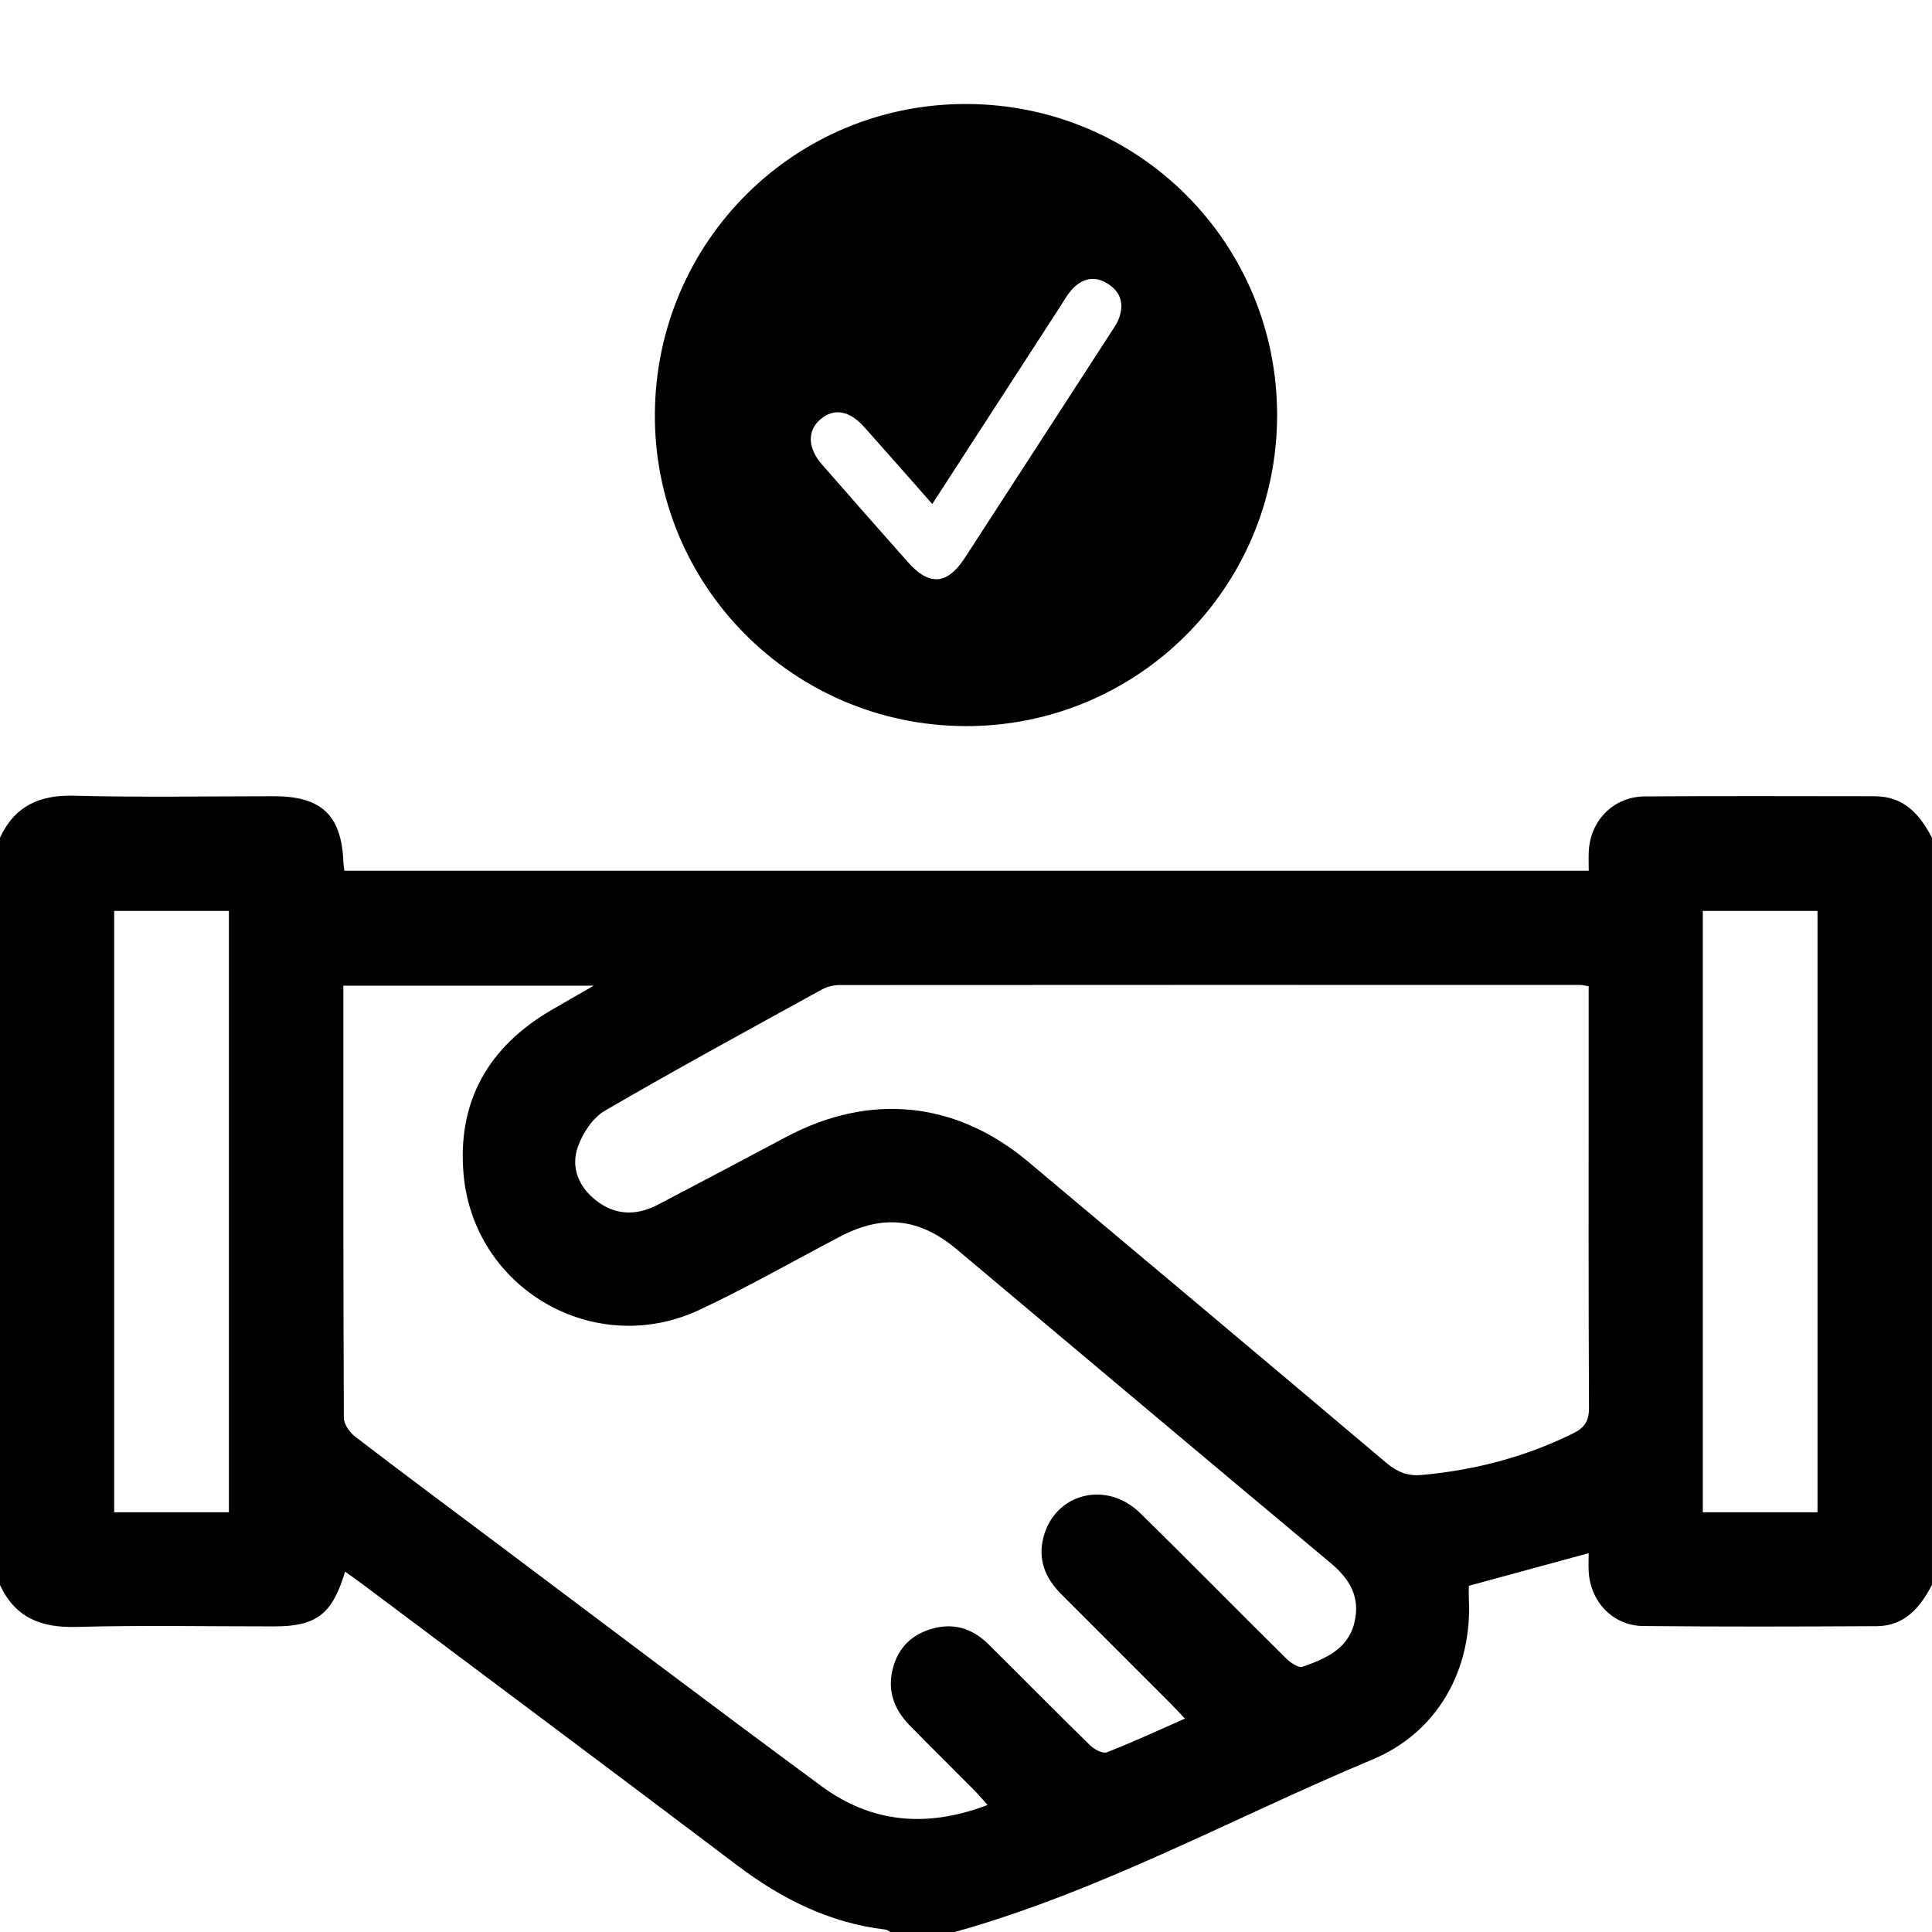<?xml version="1.0" encoding="UTF-8"?><svg id="Layer_1" xmlns="http://www.w3.org/2000/svg" viewBox="0 0 512 512"><defs><style>.cls-1{stroke-width:0px;}</style></defs><path class="cls-1" d="m496.87,211.01c-20.33-.01-40.66-.1-60.99.05-8.26.06-14.41,6.33-14.84,14.55-.09,1.62-.01,3.25-.01,5.14H91.26c-.1-.86-.22-1.49-.25-2.13-.46-12.53-5.75-17.61-18.38-17.61-17.66,0-35.34.33-52.99-.14-9.2-.25-15.75,2.74-19.65,11.14v198c3.99,8.66,10.85,11.39,20.15,11.14,17.48-.47,34.98-.13,52.48-.14,11.22,0,15.46-3.2,18.83-14.53,1.68,1.22,3.25,2.32,4.78,3.47,33.05,24.77,66.16,49.46,99.11,74.37,11.79,8.92,24.52,15.29,39.33,17.04.46.05.88.43,1.32.65h17c38.74-10.83,73.91-30.34,110.76-45.74,17.27-7.22,26.45-23.82,25.51-42.55-.06-1.15,0-2.32,0-3.47,10.49-2.85,20.98-5.71,31.75-8.64,0,1.57-.08,3.23.01,4.88.45,7.98,6.43,14.34,14.42,14.42,20.64.21,41.28.15,61.92.04,7.41-.04,11.5-4.95,14.63-10.94v-198c-3.21-6.19-7.45-10.99-15.13-10.99ZM60.66,400.77h-30.4v-159.37h30.4v159.37Zm298.29,29.19c-1.72,7.14-7.76,9.62-13.76,11.75-1.09.38-3.25-1.12-4.41-2.27-12.92-12.77-25.64-25.73-38.61-38.45-8.97-8.79-22.64-5.28-25.66,6.44-1.51,5.88.5,10.8,4.67,14.97,9.66,9.67,19.32,19.32,28.98,28.99,1.16,1.17,2.27,2.38,3.86,4.06-7.14,3.14-13.83,6.26-20.7,8.93-1.1.43-3.33-.78-4.43-1.85-9.06-8.85-17.93-17.89-26.94-26.79-4.37-4.31-9.54-5.87-15.57-3.92-5.63,1.82-8.89,5.78-10.01,11.4-1.09,5.5.92,10.18,4.75,14.08,5.6,5.71,11.3,11.32,16.93,17,1.13,1.14,2.16,2.37,3.67,4.04-16.04,6.12-30.73,4.8-44-4.97-29.1-21.43-57.91-43.27-86.83-64.95-12.26-9.19-24.56-18.33-36.72-27.66-1.48-1.13-3.05-3.32-3.05-5.02-.17-37.98-.13-75.97-.13-114.53h66.35c-4.49,2.59-7.94,4.55-11.36,6.55-16.48,9.67-24.74,23.98-23.16,43.12,2.53,30.66,34.7,49.31,62.57,36.23,12.64-5.93,24.8-12.89,37.18-19.38,11.41-5.98,21.04-4.97,30.95,3.34,33.05,27.74,66.05,55.54,99.17,83.2,5.06,4.23,7.85,9.05,6.25,15.67Zm57.95-50.1c-12.7,6.28-26.11,9.75-40.18,11.03-3.81.35-6.56-.88-9.4-3.28-31.56-26.64-63.19-53.22-94.85-79.75-19.22-16.1-42.01-18.34-64.17-6.53-11.31,6.02-22.63,12-33.98,17.94-5.66,2.96-11.28,2.85-16.39-1.16-4.62-3.62-6.7-8.77-4.79-14.2,1.27-3.62,3.94-7.68,7.15-9.55,18.97-11.05,38.28-21.54,57.52-32.14,1.38-.76,3.13-1.17,4.71-1.17,65.47-.05,130.94-.04,196.41-.02.48,0,.96.15,2.08.33v21.73c0,29.99-.07,59.97.09,89.96.02,3.53-1.15,5.31-4.2,6.81Zm64.76,20.91h-30.4v-159.37h30.4v159.37Z"/><path class="cls-1" d="m255.68,192.43c45.67.21,82.74-36.68,82.77-82.38.03-45.53-36.57-82.29-82.14-82.49-45.5-.2-82.33,36.23-82.76,81.86-.43,45.56,36.41,82.79,82.14,83Zm-38.34-81.23c3.58-3.13,7.71-2.48,11.7,1.98,5.87,6.57,11.67,13.19,18.02,20.39,11.63-17.96,22.84-35.26,34.05-52.56.9-1.4,1.72-2.88,2.81-4.12,2.79-3.16,6.2-3.97,9.8-1.61,3.57,2.34,4.25,5.77,2.59,9.63-.46,1.06-1.15,2.02-1.78,3-12.94,19.98-25.87,39.96-38.83,59.92-4.67,7.18-9.43,7.53-15.1,1.13-7.62-8.6-15.22-17.22-22.78-25.88-3.78-4.33-3.91-8.88-.48-11.89Z"/></svg>
